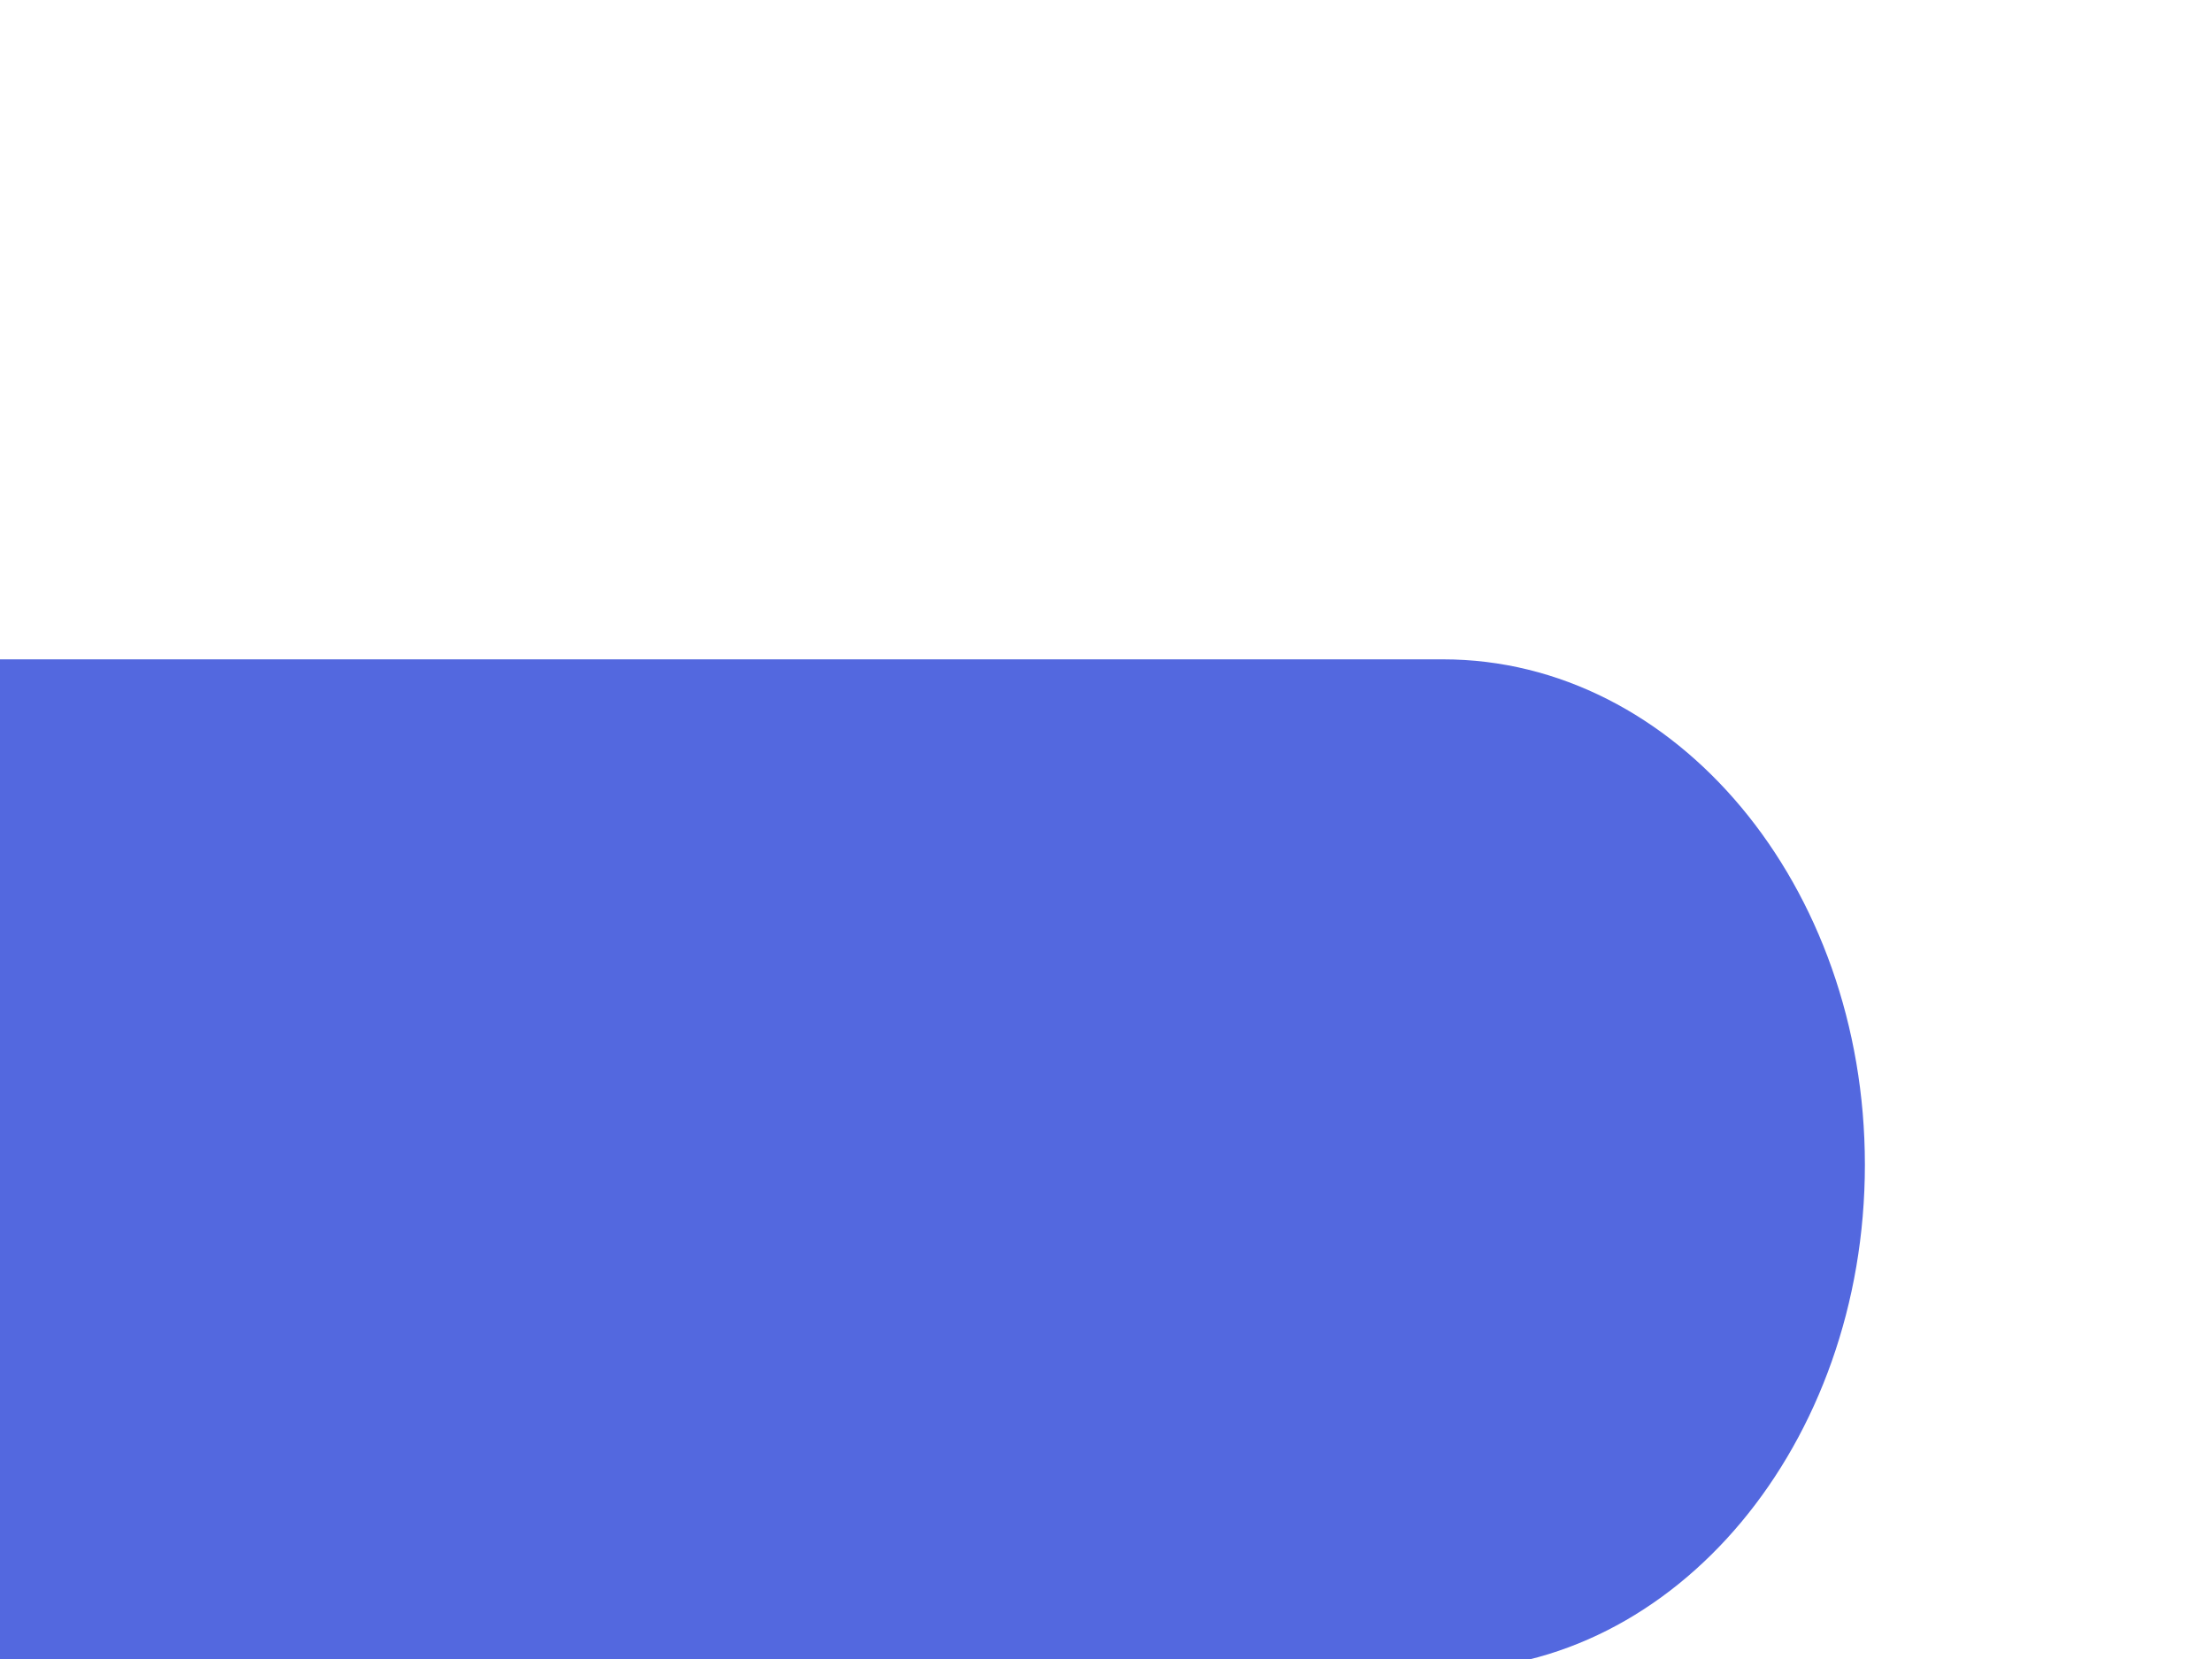 <svg width="400" height="300" viewBox="0 0 650 100" fill="none" xmlns="http://www.w3.org/2000/svg">
<path fill-rule="evenodd" clip-rule="evenodd" d="M424.036 0H0V297H424.036C492.499 297 548 230.514 548 148.5C548 66.486 492.499 0 424.036 0Z" fill="#5368DF"/>
</svg>
